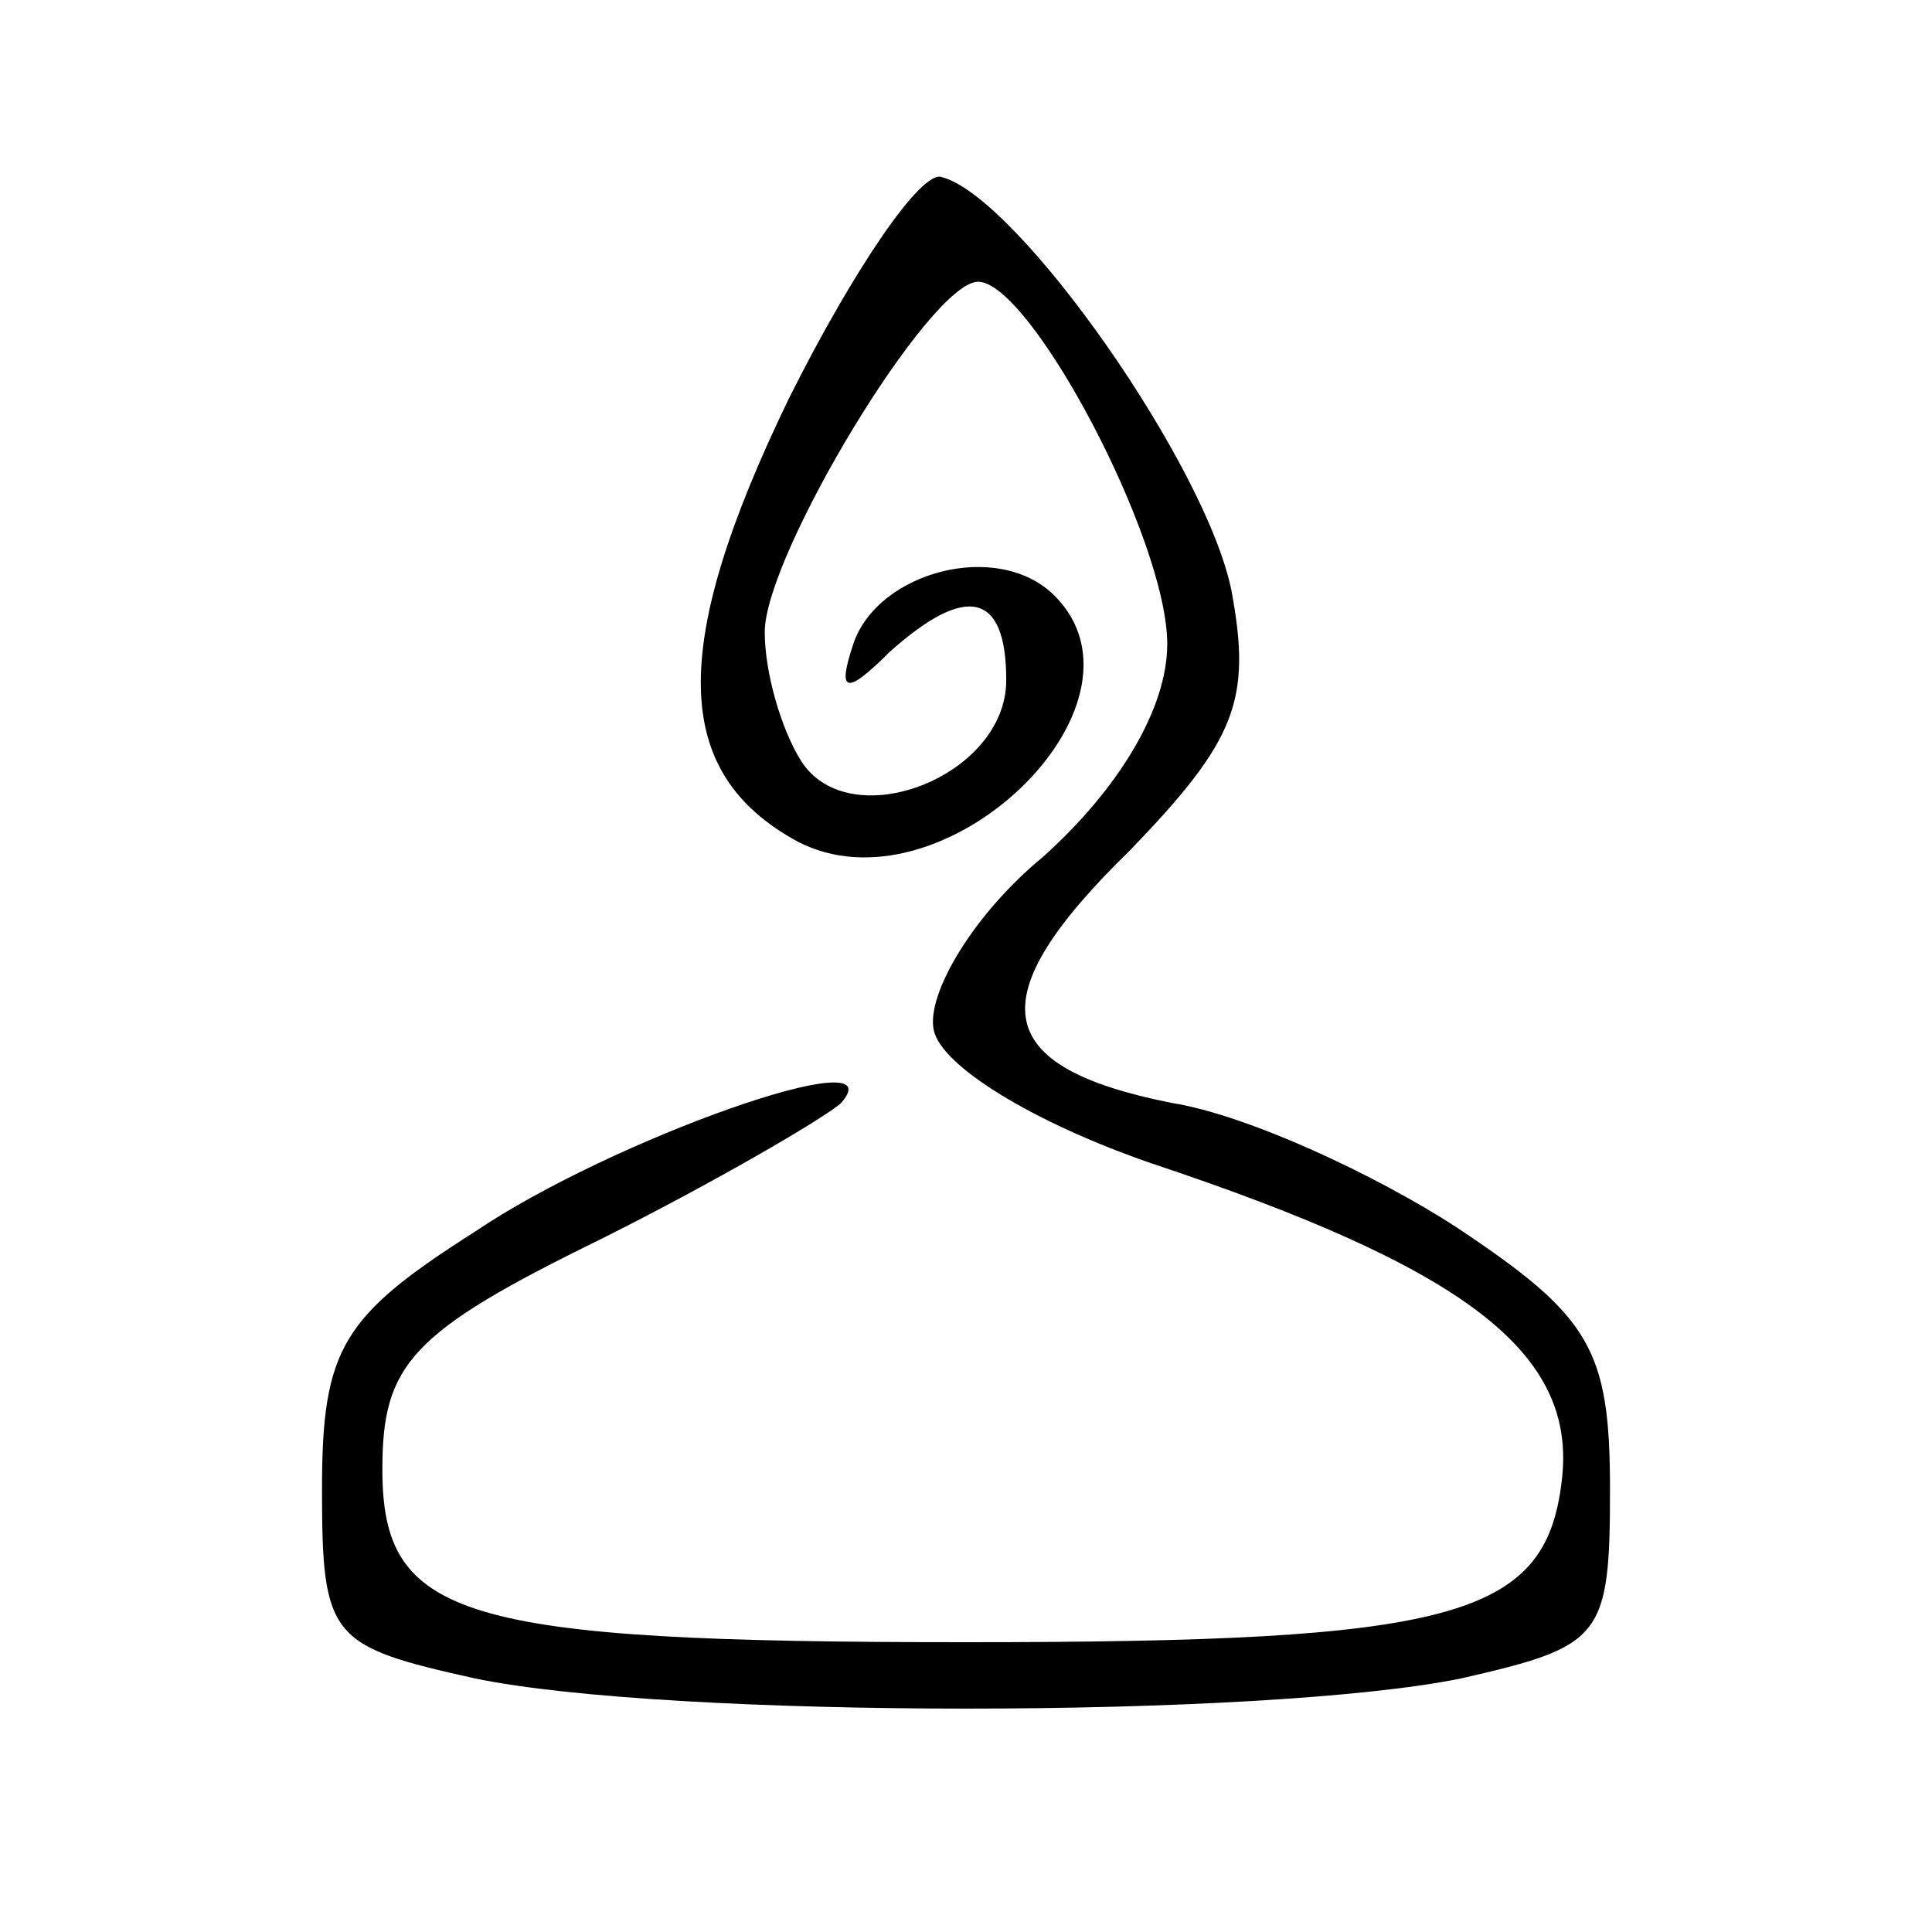 <?xml version="1.0" encoding="UTF-8" standalone="no"?> <svg xmlns="http://www.w3.org/2000/svg" version="1.0" width="48pt" height="48pt" viewBox="0 0 48 48" preserveAspectRatio="xMidYMid meet"><g transform="translate(0,48) scale(0.1,-0.1)" fill="#000000" stroke="none"><path d="M196 381 c-30 -62 -29 -93 2 -110 36 -19 91 34 64 61 -14 14 -44 6 -50 -12 -4 -12 -2 -13 9 -2 19 17 29 15 29 -7 0 -24 -39 -39 -51 -20 -5 8 -9 22 -9 32 0 19 41 87 53 87 13 0 47 -64 47 -90 0 -16 -12 -36 -31 -53 -17 -14 -29 -34 -27 -43 2 -9 25 -23 54 -33 78 -26 106 -47 102 -79 -4 -34 -27 -40 -148 -40 -126 0 -145 6 -145 43 0 26 7 34 54 57 30 15 57 31 60 34 14 16 -57 -9 -91 -32 -33 -21 -38 -29 -38 -64 0 -37 2 -39 38 -47 48 -10 196 -10 245 0 35 8 37 10 37 47 0 35 -5 43 -38 65 -20 13 -52 28 -71 31 -45 9 -48 26 -10 63 26 27 30 37 25 64 -6 31 -53 98 -72 103 -5 2 -22 -23 -38 -55z"></path></g></svg> 